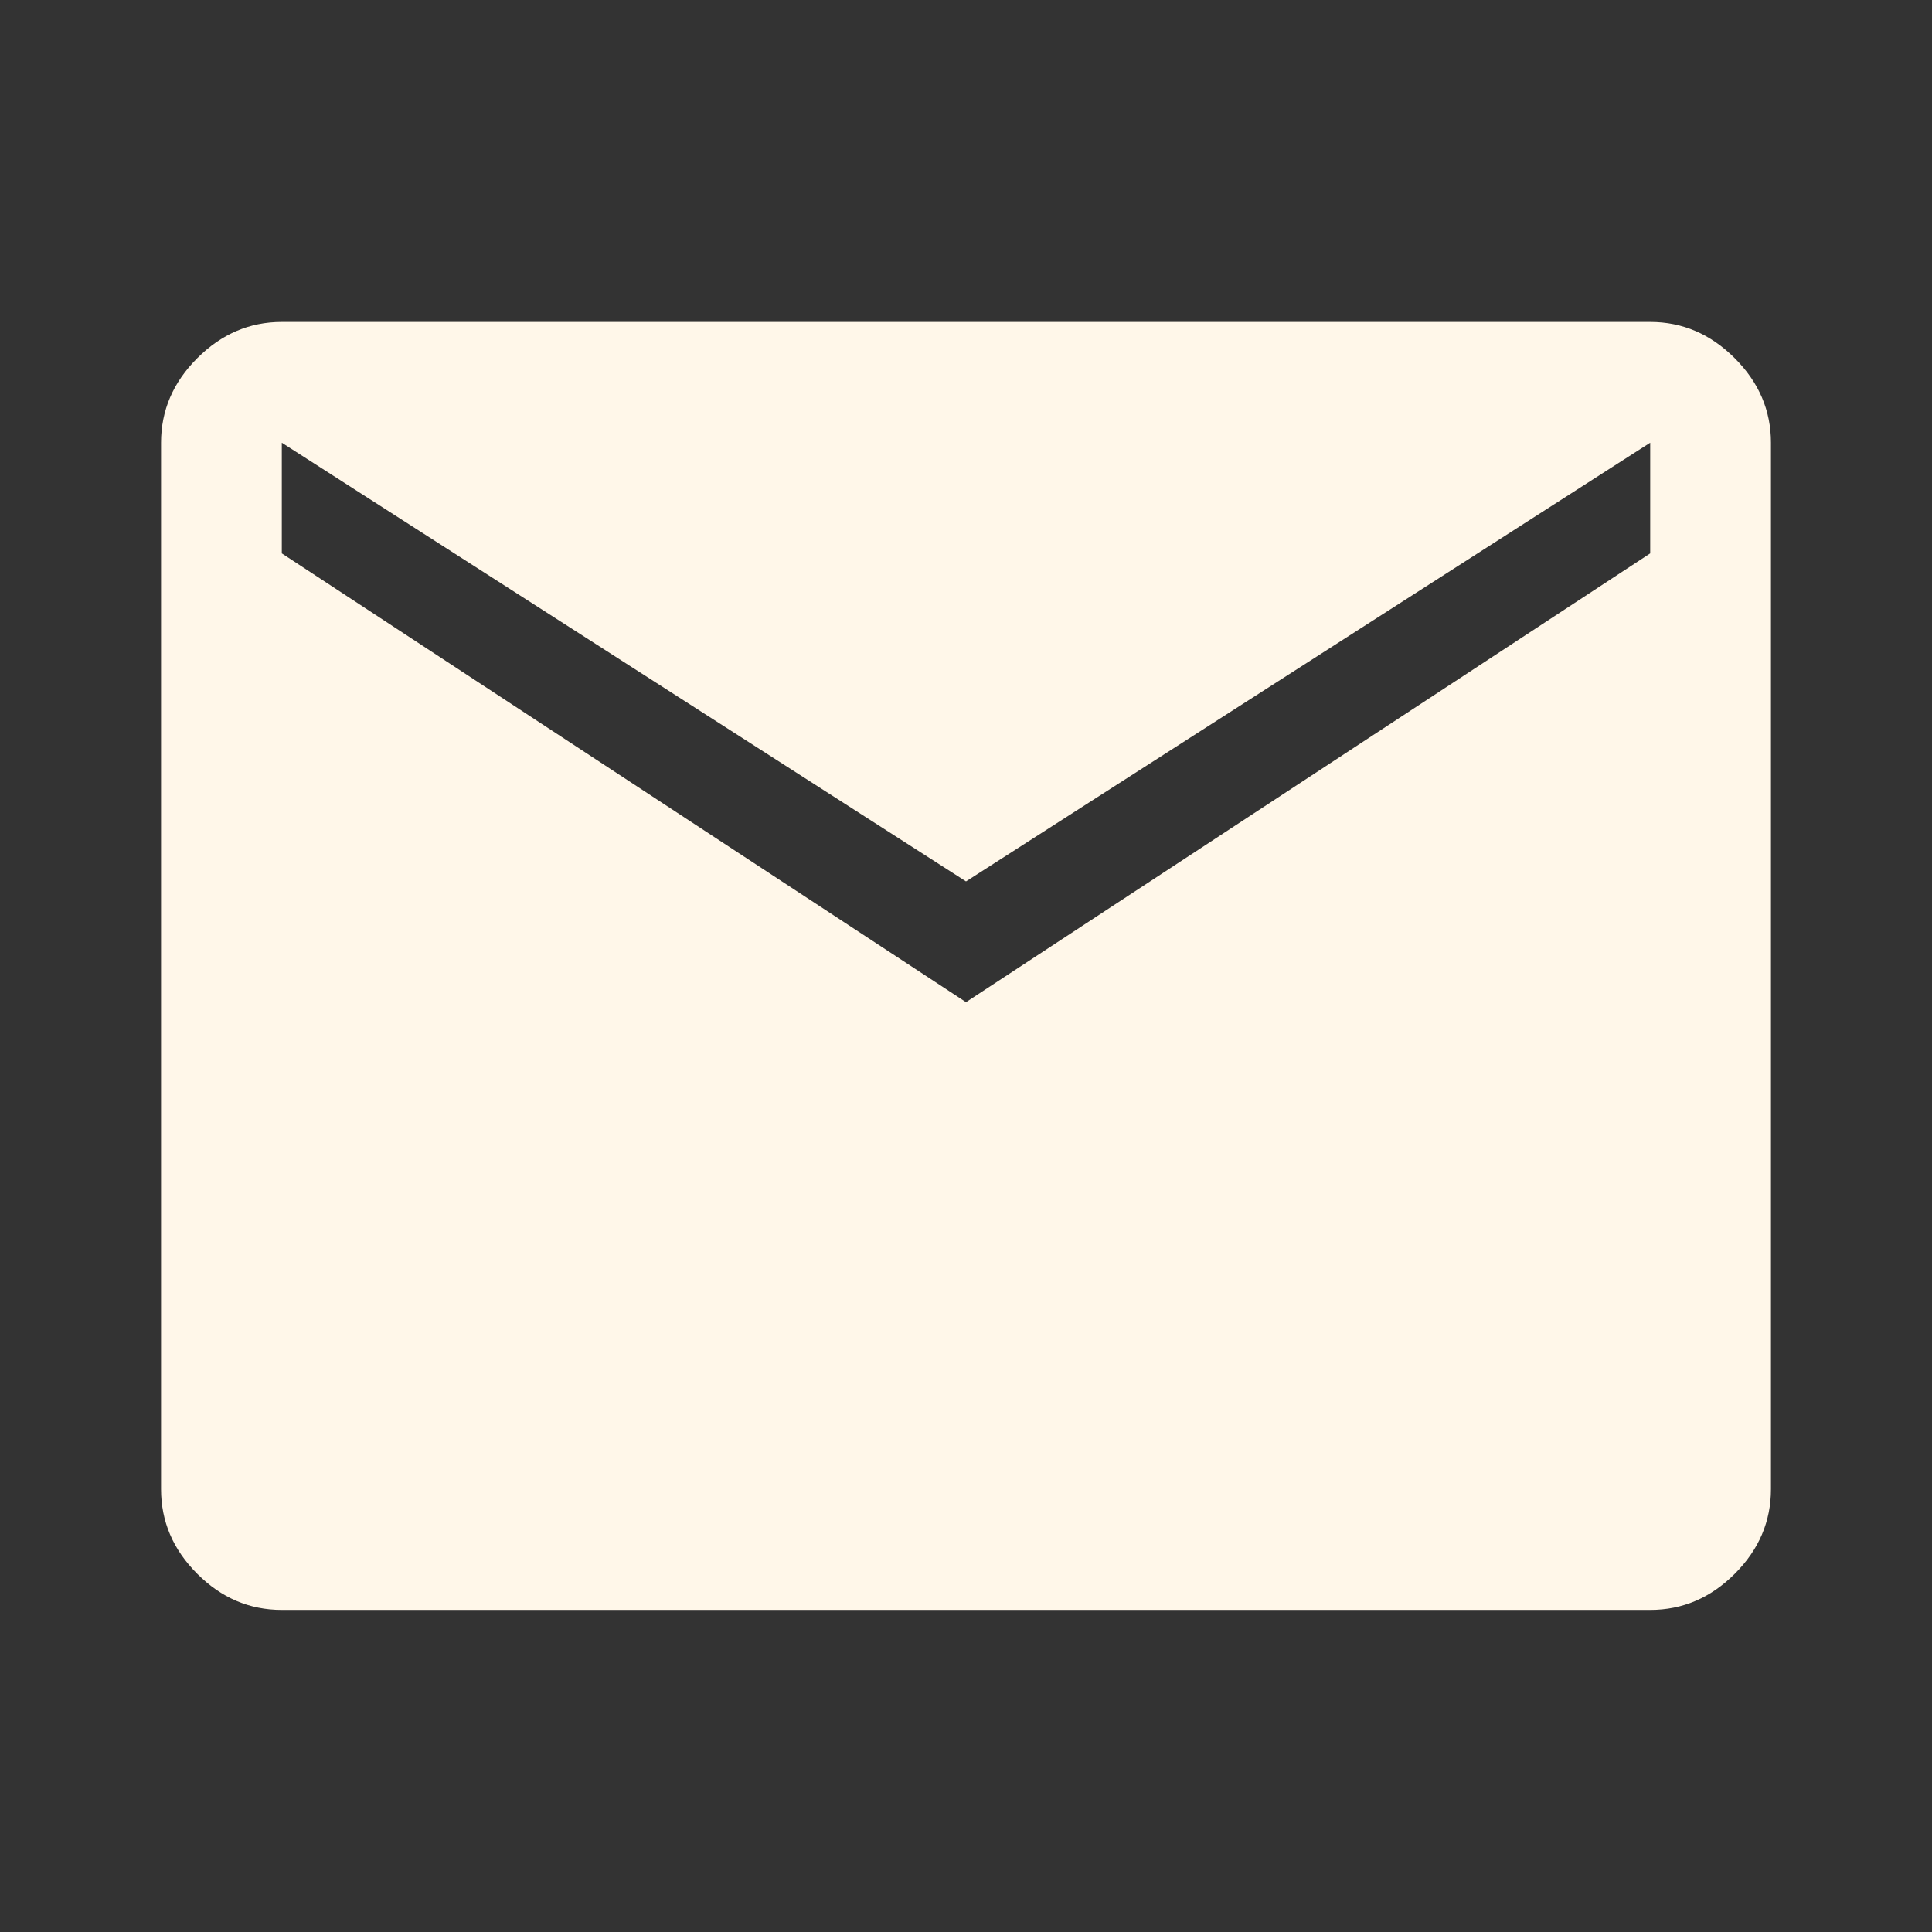 <svg width="14" height="14" viewBox="0 0 14 14" fill="none" xmlns="http://www.w3.org/2000/svg">
<rect x="0" y="0" width="14" height="14" fill="#333333" stroke="none"/>
<path d="M2.042 11.666C1.808 11.666 1.604 11.579 1.429 11.404C1.254 11.229 1.167 11.025 1.167 10.791V3.208C1.167 2.975 1.254 2.771 1.429 2.596C1.604 2.421 1.808 2.333 2.042 2.333H11.958C12.192 2.333 12.396 2.421 12.571 2.596C12.746 2.771 12.833 2.975 12.833 3.208V10.791C12.833 11.025 12.746 11.229 12.571 11.404C12.396 11.579 12.192 11.666 11.958 11.666H2.042ZM7 7.262L11.958 4.01V3.208L7 6.387L2.042 3.208V4.01L7 7.262Z" fill="#FFF7E9"/>
</svg>
